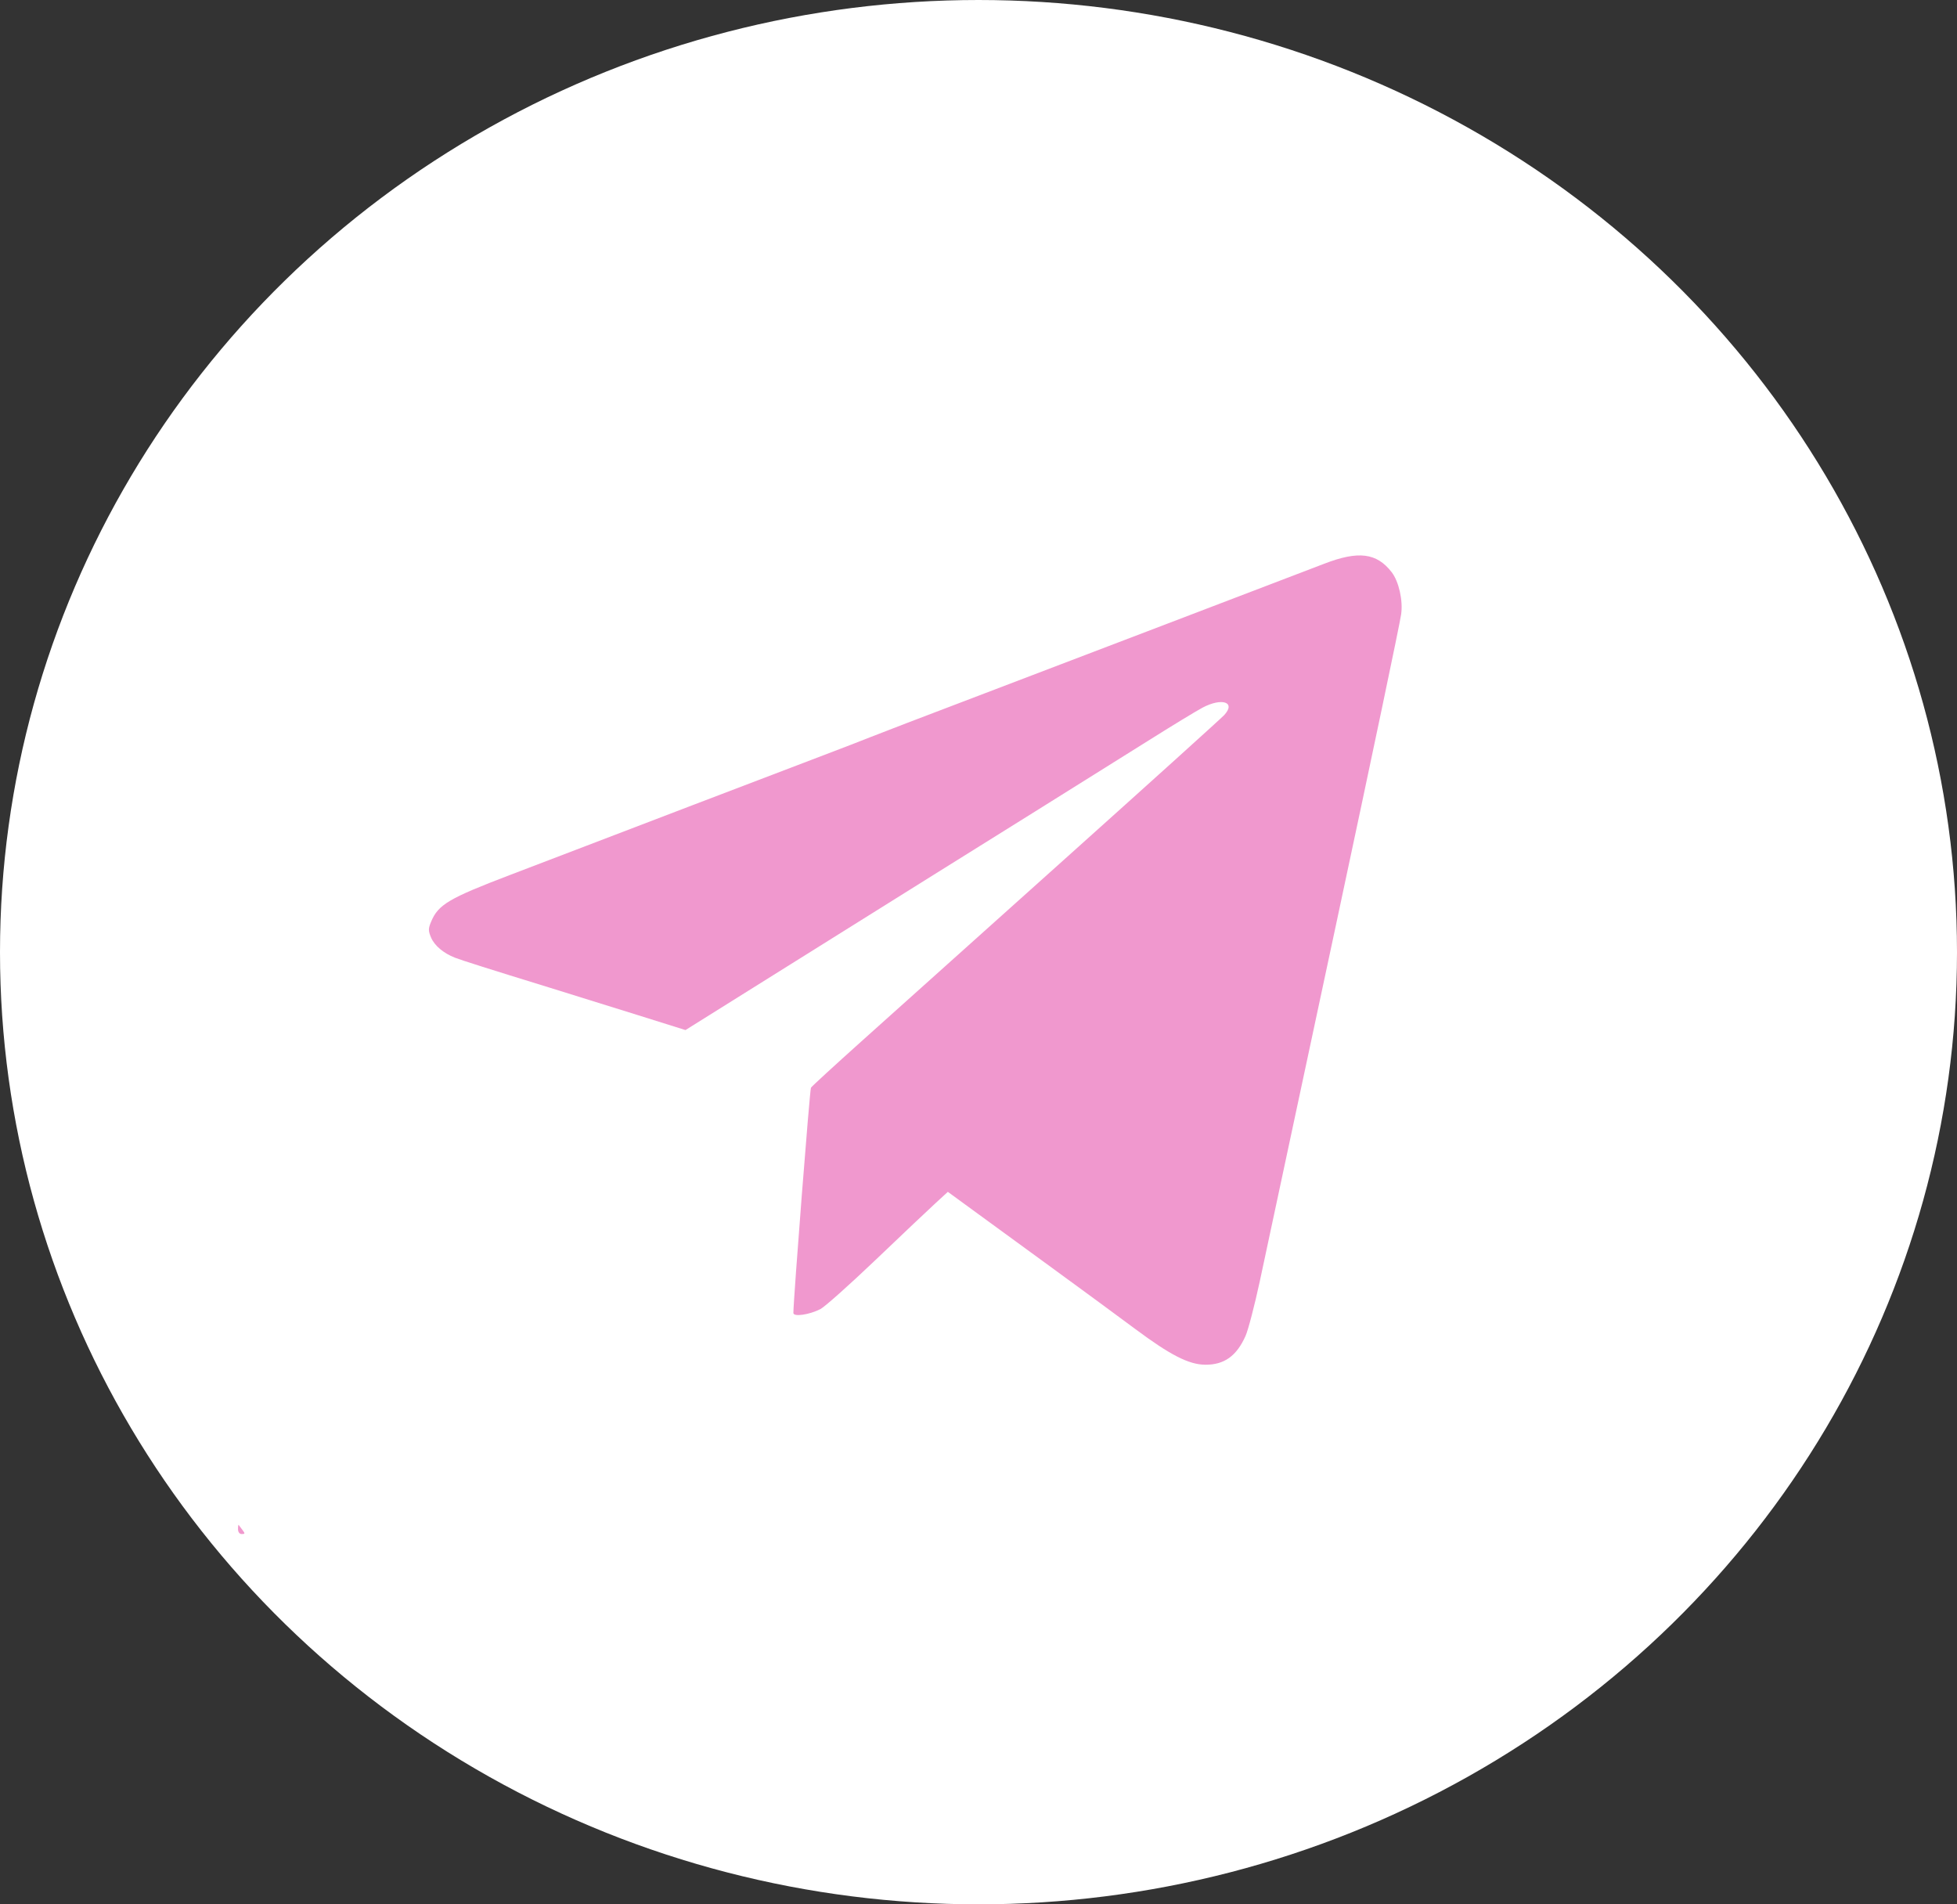 <?xml version="1.0" encoding="UTF-8"?> <svg xmlns="http://www.w3.org/2000/svg" width="74" height="72" viewBox="0 0 74 72" fill="none"><rect x="0" y="0" width="74" height="72" fill="#333333" stroke="none"/><ellipse cx="37" cy="36" rx="37" ry="36" fill="white"></ellipse><path fill-rule="evenodd" clip-rule="evenodd" d="M50.067 21.316C49.628 21.485 48.711 21.836 48.029 22.095C47.347 22.354 45.553 23.04 44.042 23.618C42.531 24.197 39.461 25.367 37.22 26.22C34.978 27.072 33.044 27.813 32.922 27.866C32.801 27.919 31.784 28.31 30.663 28.736C29.542 29.161 27.469 29.952 26.056 30.493C24.643 31.034 22.888 31.705 22.157 31.984C21.426 32.263 20.131 32.758 19.278 33.084C16.975 33.963 16.574 34.2 16.304 34.842C16.192 35.107 16.191 35.19 16.298 35.444C16.428 35.752 16.773 36.043 17.206 36.21C17.48 36.315 18.448 36.622 20.784 37.342C21.588 37.59 23.073 38.052 24.083 38.369L25.92 38.945L29.886 36.464C35.115 33.193 36.033 32.619 39.125 30.691C40.562 29.794 42.485 28.591 43.397 28.018C44.309 27.444 45.242 26.876 45.47 26.756C46.209 26.365 46.743 26.548 46.291 27.036C46.175 27.161 43.45 29.621 40.236 32.502C37.021 35.384 33.566 38.482 32.557 39.386C31.548 40.291 30.696 41.073 30.665 41.123C30.62 41.195 30.006 49.069 30 49.64C29.998 49.797 30.598 49.711 31.022 49.495C31.185 49.411 32.128 48.571 33.117 47.627C34.106 46.682 35.124 45.719 35.379 45.486L35.841 45.062L36.796 45.759C37.322 46.142 38.668 47.124 39.789 47.942C40.91 48.759 42.325 49.799 42.935 50.253C44.255 51.236 44.955 51.593 45.574 51.598C46.291 51.603 46.758 51.27 47.097 50.511C47.198 50.284 47.44 49.355 47.636 48.446C47.976 46.861 48.717 43.398 50.516 34.974C51.924 28.386 52.926 23.611 52.981 23.228C53.057 22.709 52.895 21.988 52.626 21.637C52.06 20.902 51.365 20.814 50.067 21.316ZM9 57.81C9 57.927 9.055 58 9.144 58C9.267 58 9.27 57.978 9.169 57.846C9.104 57.762 9.039 57.676 9.025 57.656C9.011 57.636 9 57.705 9 57.81Z" fill="#F098CE"></path></svg> 